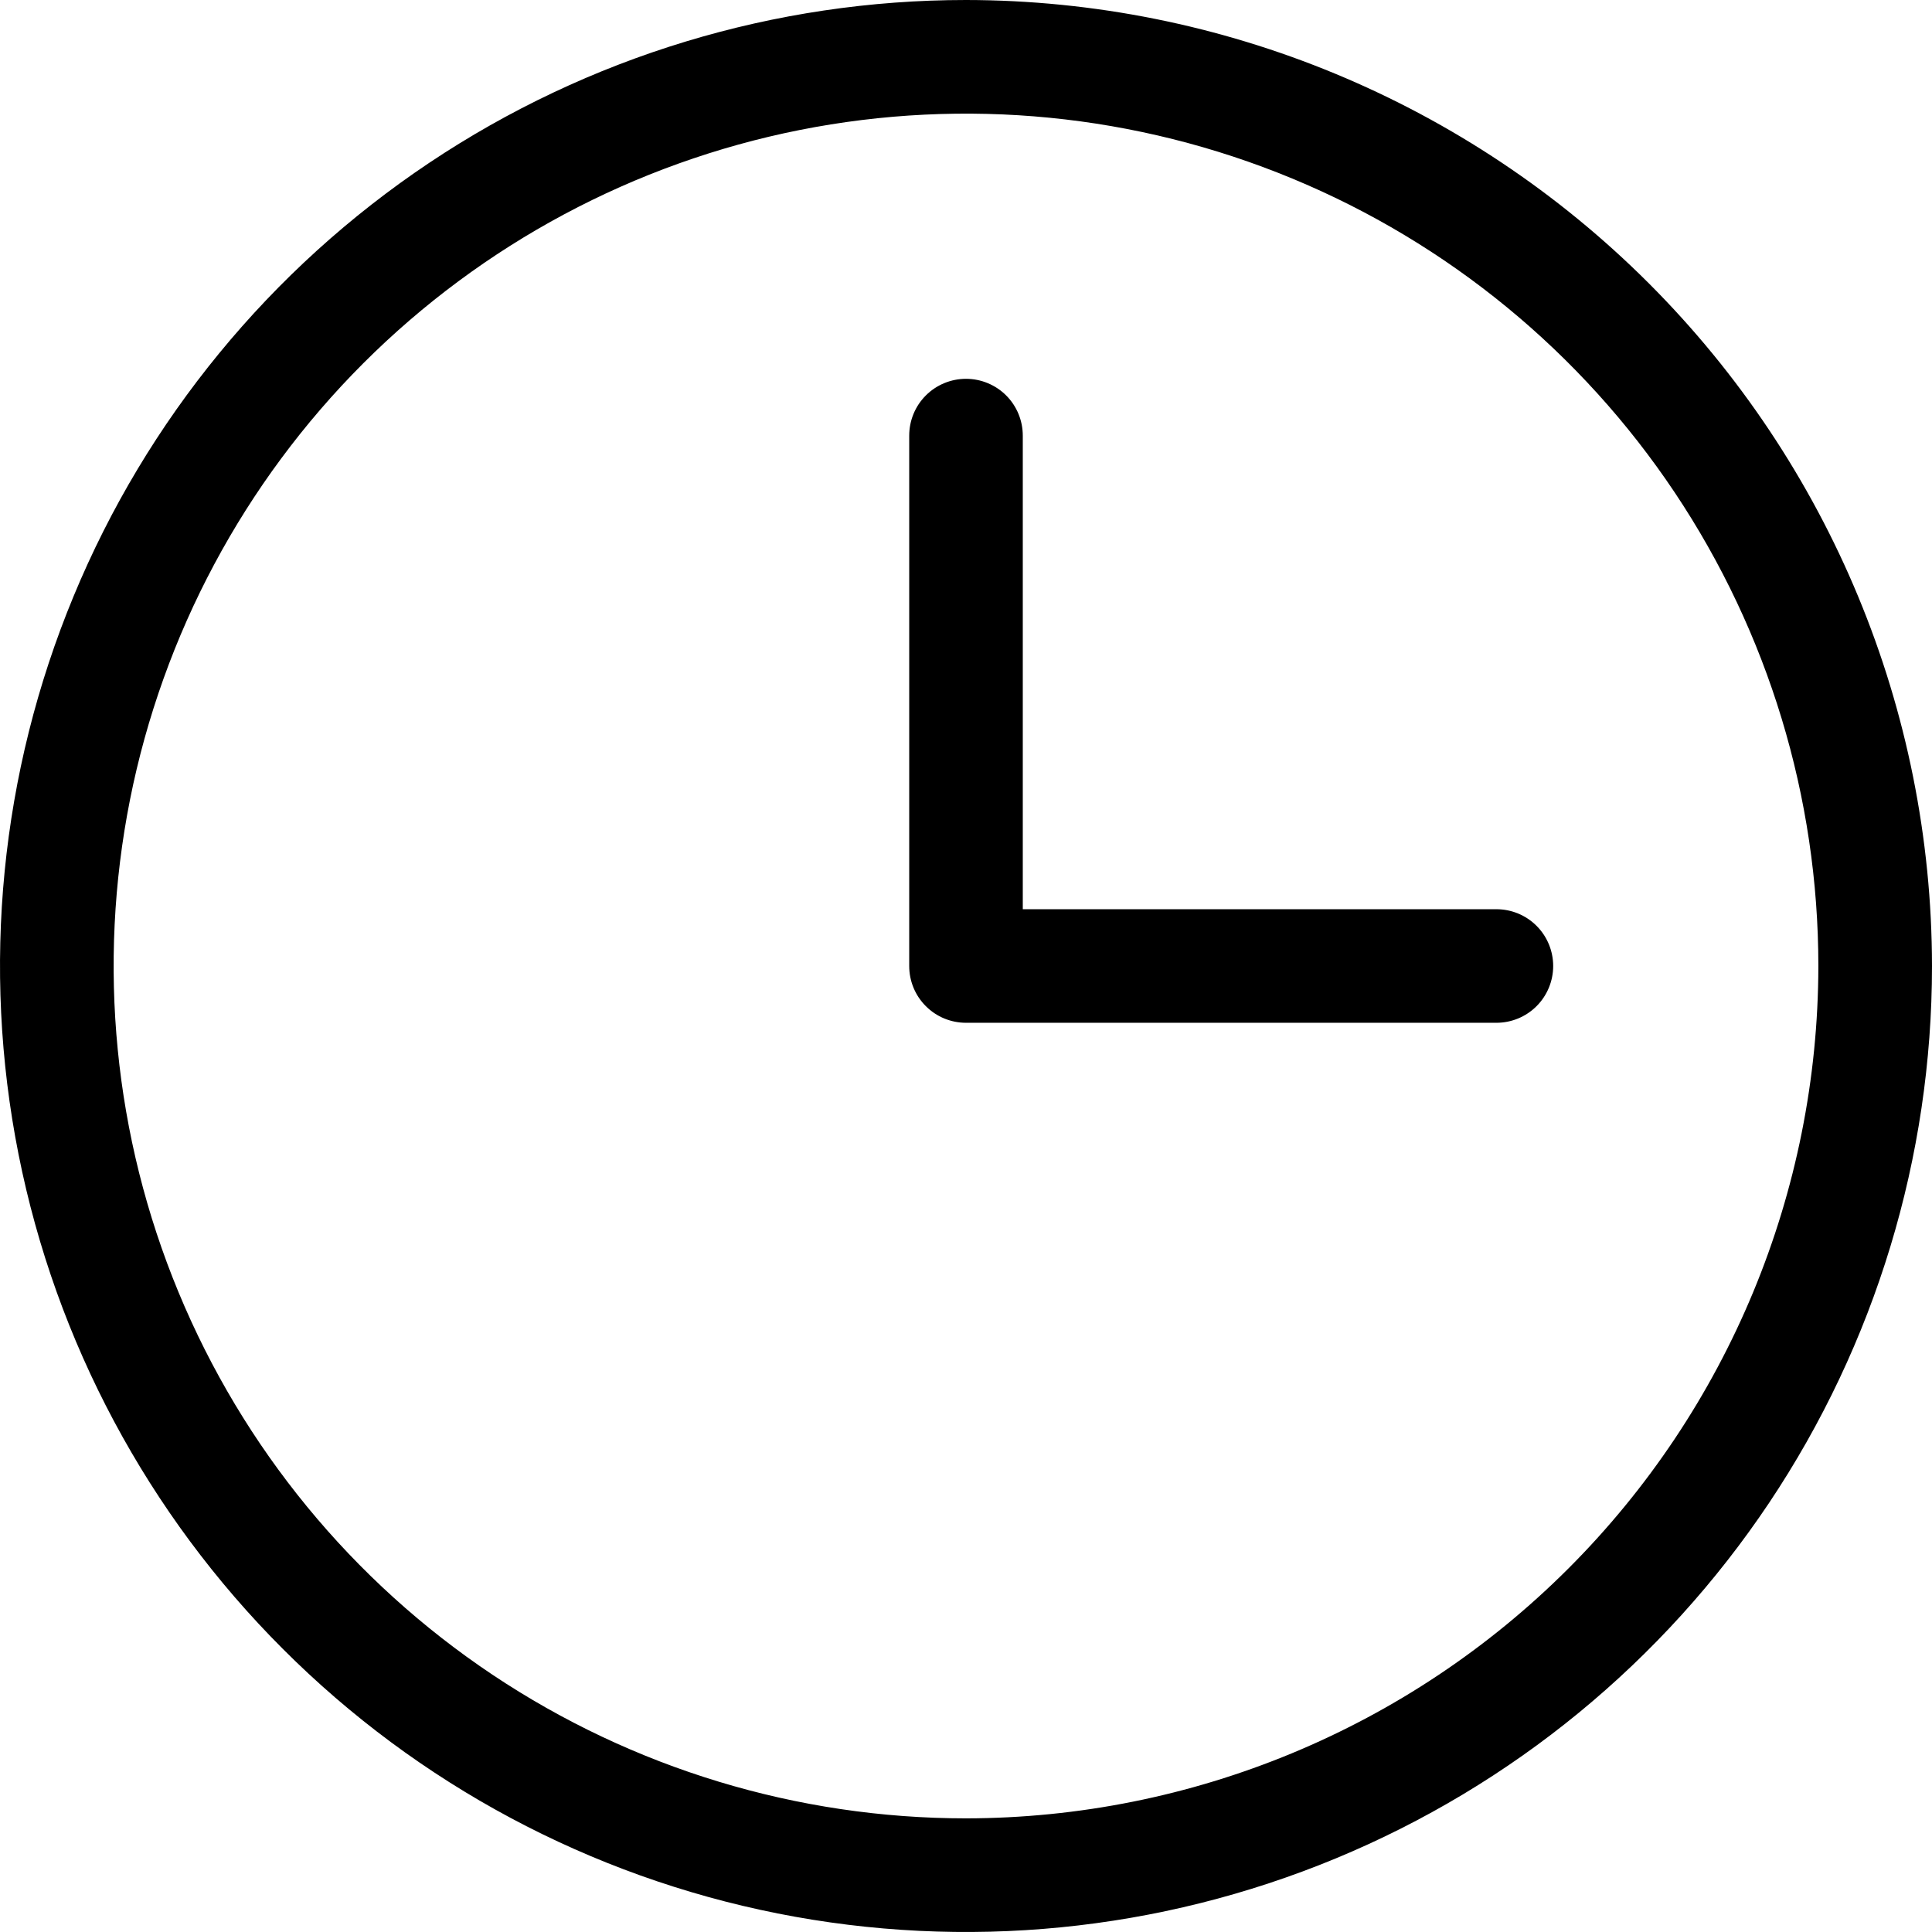 <svg xmlns="http://www.w3.org/2000/svg" width="28" height="28" viewBox="0 0 28 28" fill="none"><path d="M14 0C11.231 0 8.524 0.821 6.222 2.359C3.92 3.898 2.125 6.084 1.066 8.642C0.006 11.201 -0.271 14.015 0.269 16.731C0.809 19.447 2.143 21.942 4.101 23.899C6.058 25.857 8.553 27.191 11.269 27.731C13.985 28.271 16.799 27.994 19.358 26.934C21.916 25.875 24.102 24.08 25.641 21.778C27.179 19.476 28 16.769 28 14C27.996 10.288 26.519 6.73 23.895 4.105C21.27 1.481 17.712 0.004 14 0ZM14 26.353C11.557 26.353 9.169 25.628 7.137 24.271C5.106 22.914 3.522 20.985 2.587 18.727C1.652 16.47 1.408 13.986 1.884 11.59C2.361 9.194 3.538 6.993 5.265 5.265C6.993 3.538 9.194 2.361 11.59 1.884C13.986 1.408 16.47 1.652 18.727 2.587C20.985 3.522 22.914 5.106 24.271 7.137C25.628 9.168 26.353 11.557 26.353 14C26.349 17.275 25.047 20.415 22.731 22.731C20.415 25.047 17.275 26.349 14 26.353ZM22.51 14C22.51 14.218 22.423 14.428 22.269 14.582C22.114 14.737 21.905 14.823 21.686 14.823H14C13.782 14.823 13.572 14.737 13.418 14.582C13.263 14.428 13.177 14.218 13.177 14V6.314C13.177 6.095 13.263 5.886 13.418 5.731C13.572 5.577 13.782 5.49 14 5.49C14.218 5.49 14.428 5.577 14.582 5.731C14.737 5.886 14.823 6.095 14.823 6.314V13.177H21.686C21.905 13.177 22.114 13.263 22.269 13.418C22.423 13.572 22.51 13.782 22.51 14Z" fill="black"/></svg>